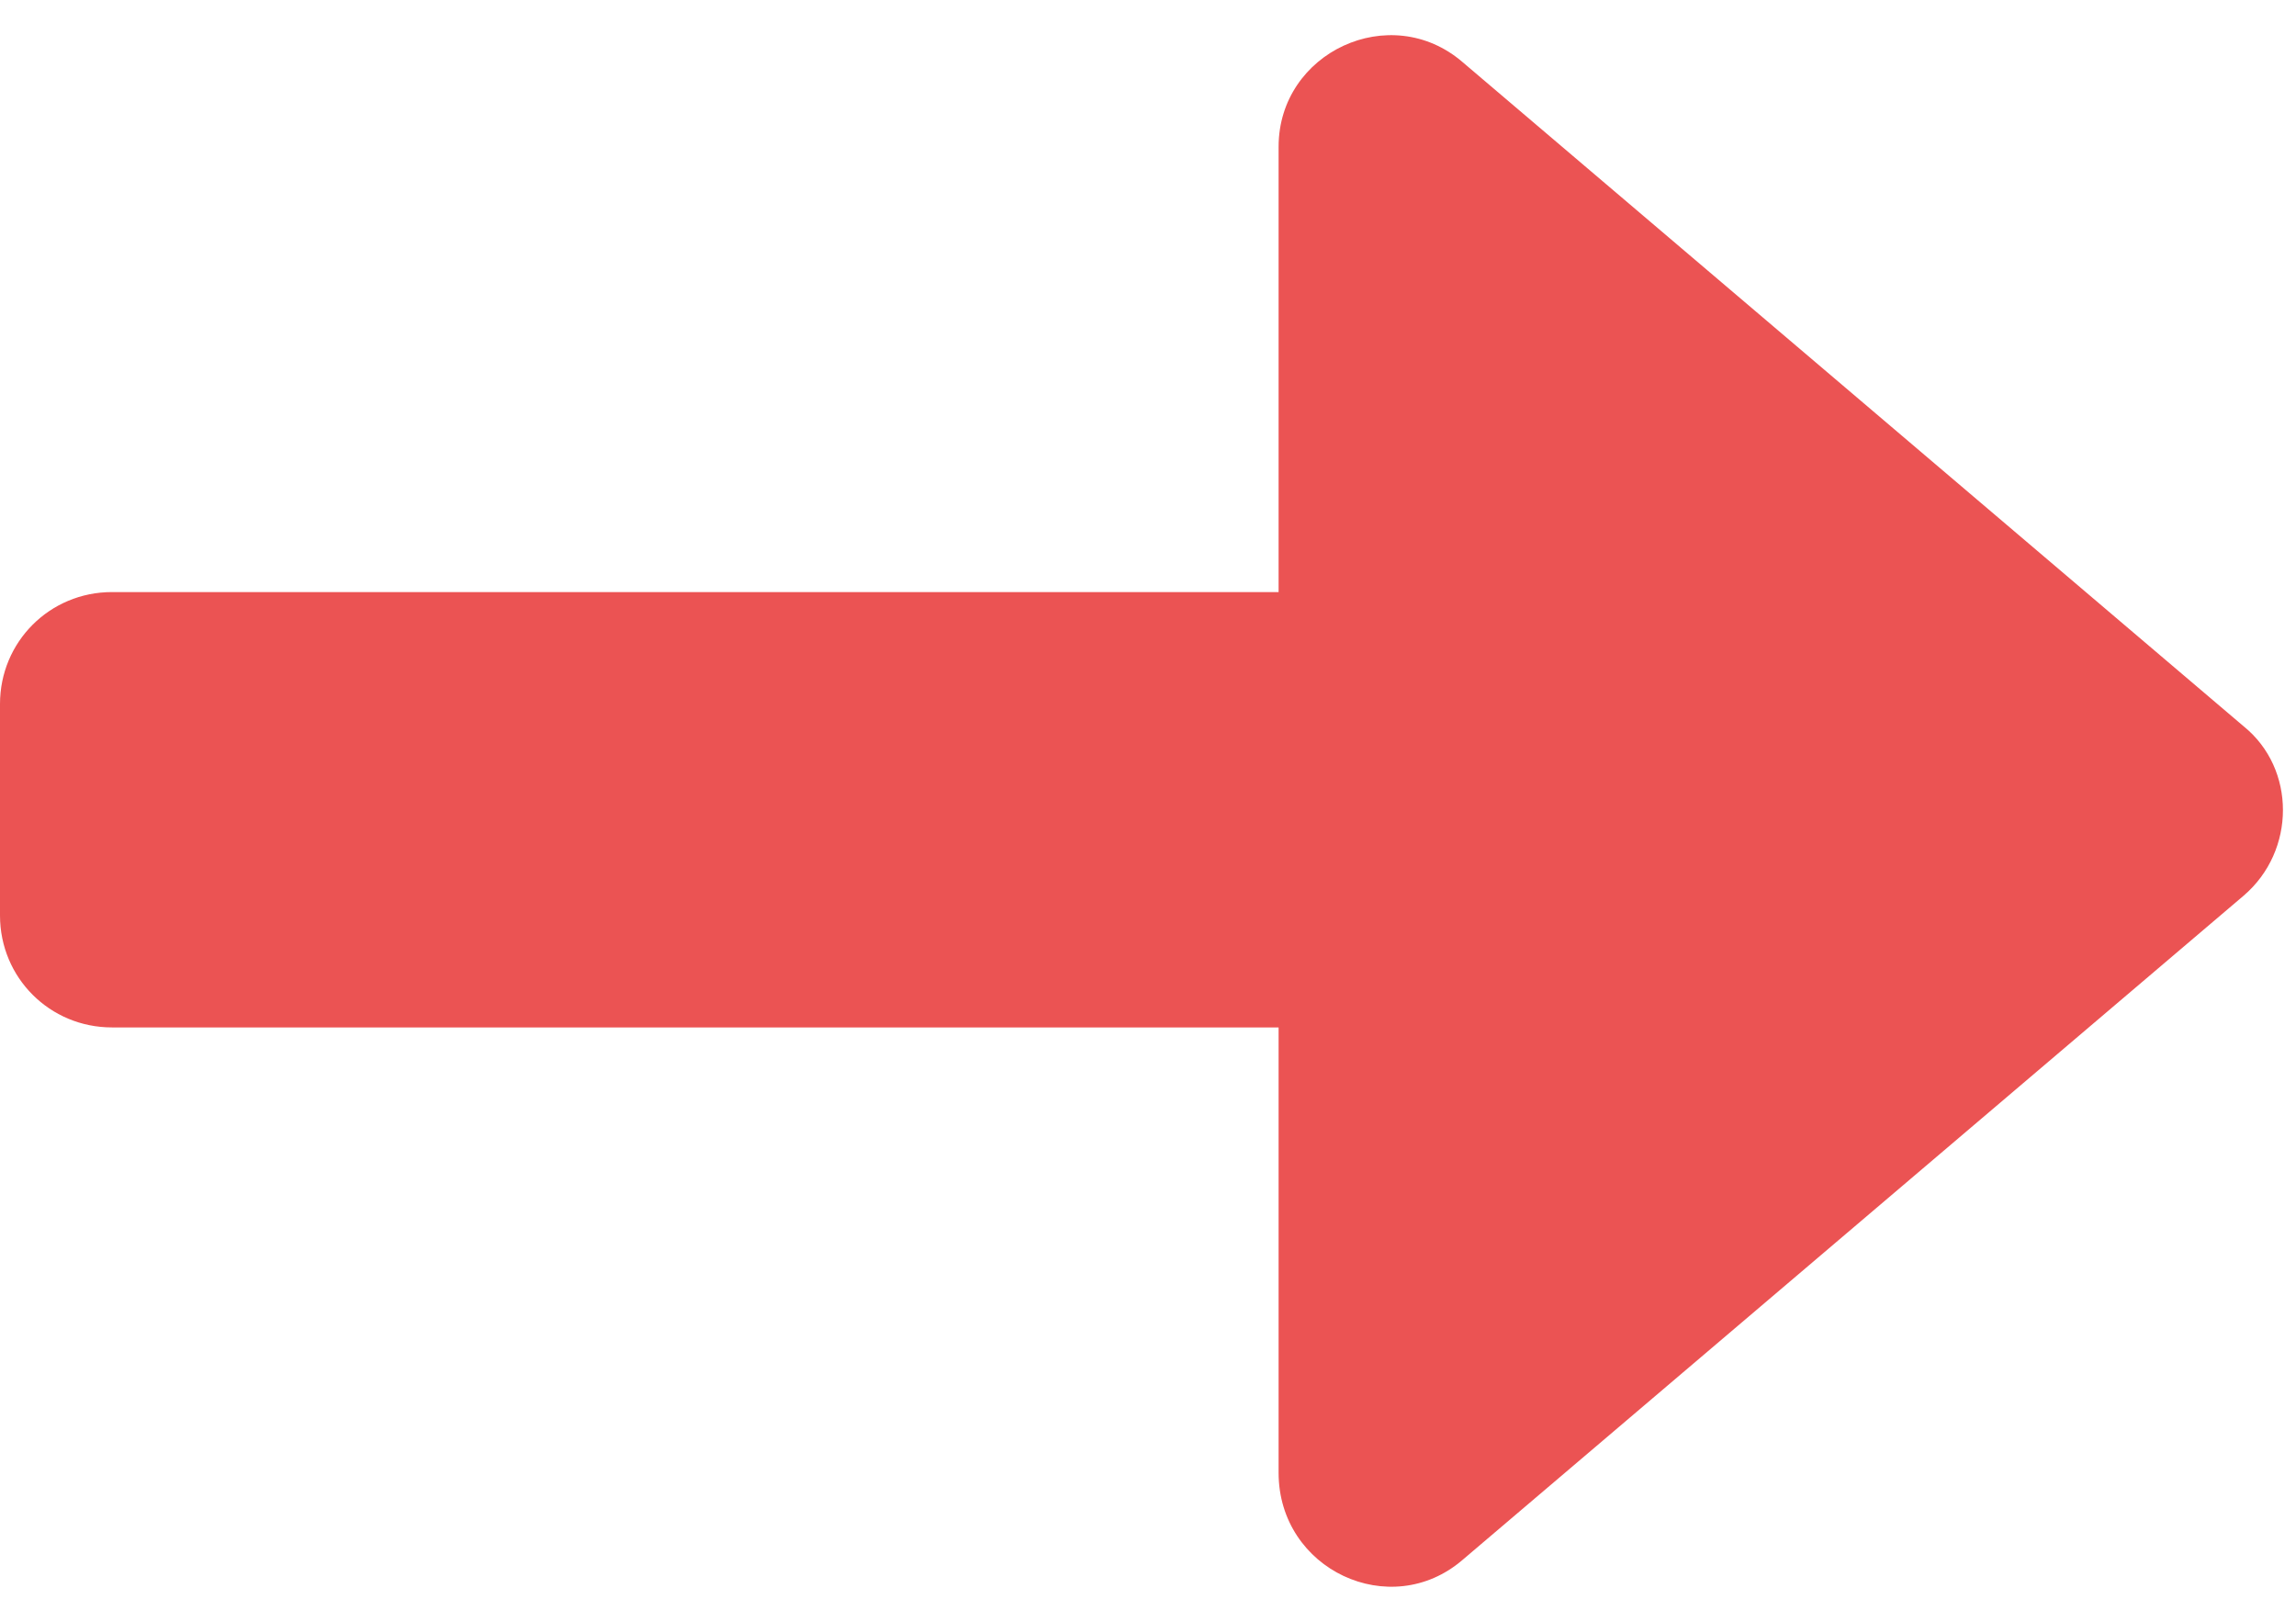 <?xml version="1.0" encoding="UTF-8"?><svg xmlns="http://www.w3.org/2000/svg" xmlns:xlink="http://www.w3.org/1999/xlink" height="65.2" preserveAspectRatio="xMidYMid meet" version="1.0" viewBox="14.1 27.4 92.3 65.2" width="92.3" zoomAndPan="magnify"><g id="change1_1"><path d="M72.9,90.1l31.4-26.7c2.1-1.8,2.1-5.1,0-6.8L72.9,29.9c-2.9-2.5-7.4-0.4-7.4,3.4l0,17.9H18.6 c-2.5,0-4.5,2-4.5,4.5v8.5c0,2.5,2,4.5,4.5,4.5h46.9v17.9C65.5,90.5,70,92.6,72.9,90.1z" fill="#eb5353"/></g></svg>